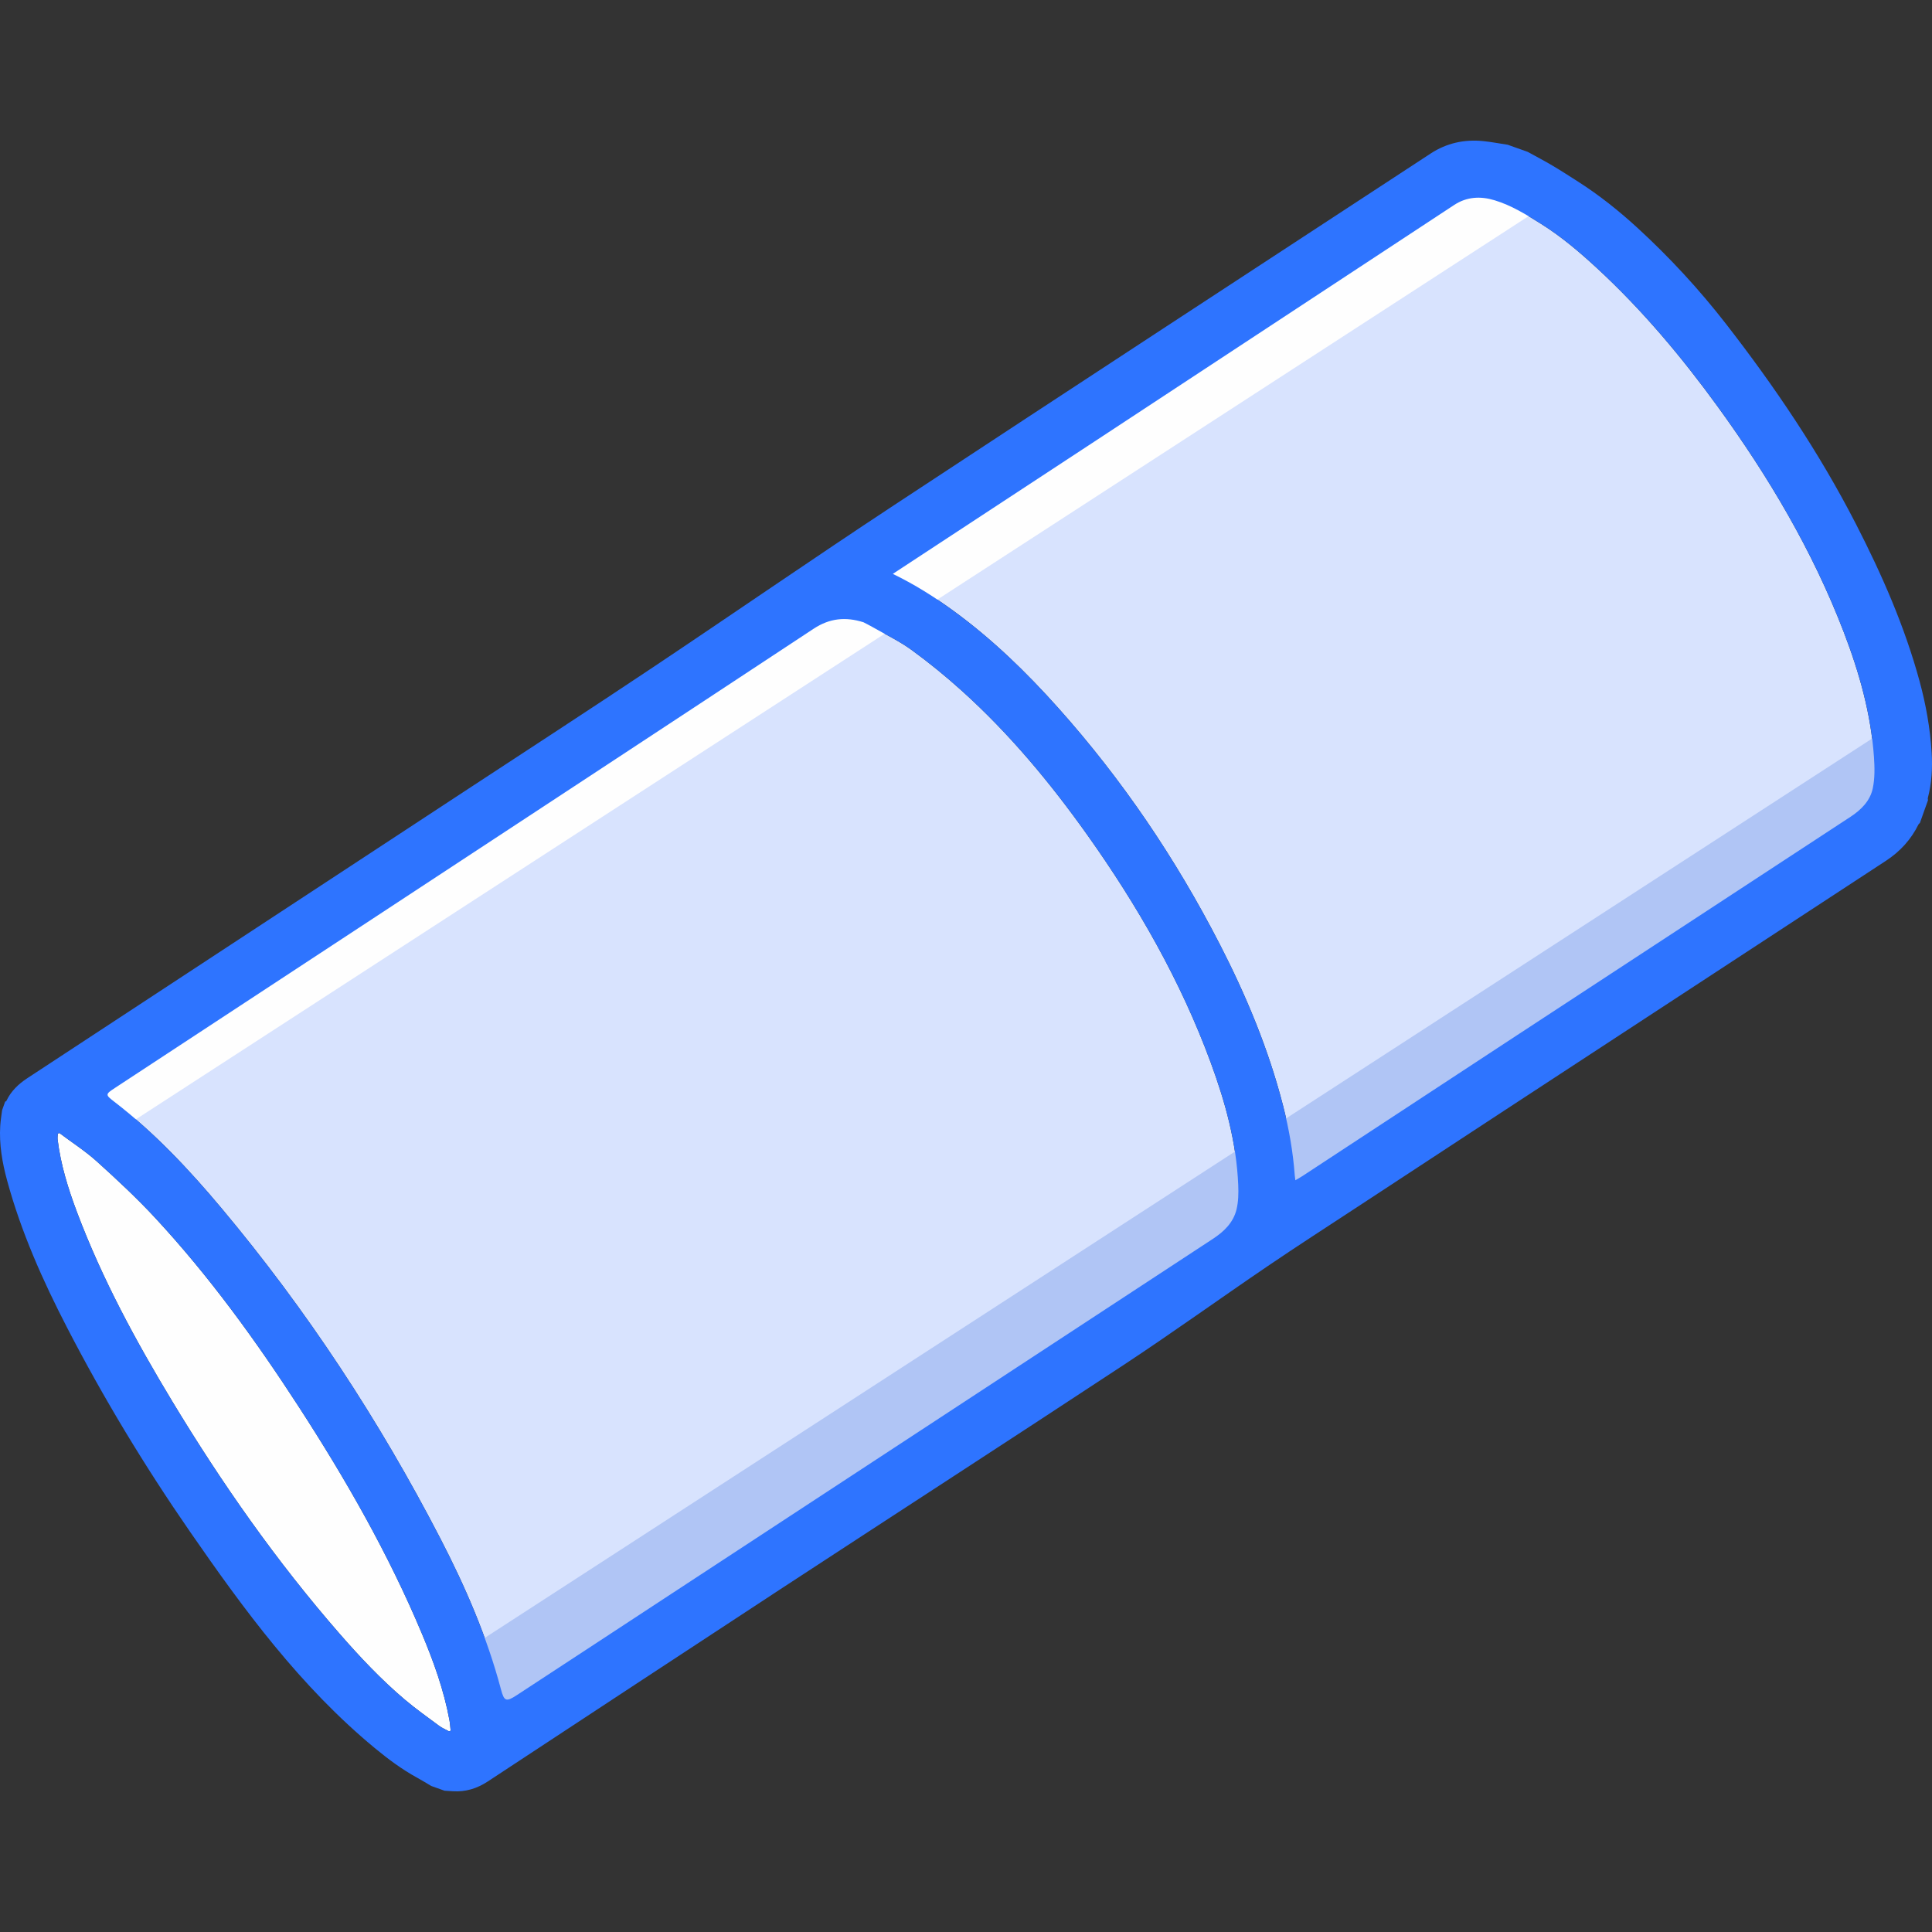 <?xml version="1.0" encoding="UTF-8"?> <svg xmlns="http://www.w3.org/2000/svg" xmlns:xlink="http://www.w3.org/1999/xlink" xmlns:xodm="http://www.corel.com/coreldraw/odm/2003" xml:space="preserve" width="84.667mm" height="84.667mm" version="1.0" shape-rendering="geometricPrecision" text-rendering="geometricPrecision" image-rendering="optimizeQuality" fill-rule="evenodd" clip-rule="evenodd" viewBox="0 0 8466.66 8466.66"><rect x="0" y="0" width="8466.66" height="8466.66" fill="#333333" stroke="none"/> <g id="Camada_x0020_1">  <rect fill="none" x="-0.02" y="-0.02" width="8466.67" height="8466.67"></rect> <path fill="#D8E3FE" fill-rule="nonzero" d="M954.94 -13778.07c-66.11,-20.99 -125.87,-15.45 -185.91,24.13 -569.17,375.5 -1139.26,749.55 -1709.14,1123.95 -297,195.12 -594.11,390.03 -891.15,585.05 -36.2,23.77 -36.34,25.4 -3.18,50.94 149.83,115.28 278.31,252.06 399.28,396.38 317.64,379.02 587.37,789.8 814.53,1228.86 93.27,180.27 173.84,365.55 226.02,562.33 11.92,44.98 19.26,47.73 59.02,21.77 191.98,-125.52 383.65,-251.57 575.49,-377.33 671.93,-440.48 1343.83,-880.96 2015.87,-1321.33 41.32,-27.1 75.78,-60.61 87.6,-109.43 7.02,-29.07 7.58,-60.47 6.35,-90.63 -6.56,-158.19 -48.26,-308.89 -102.52,-456.29 -112.15,-304.51 -272.02,-583.45 -459.42,-847.16 -138.11,-194.27 -290.02,-376.94 -467.54,-536.78 -59.55,-53.66 -121.99,-104.6 -186.79,-151.73 -45.37,-32.99 -96.98,-57.43 -145.91,-85.52 -10.66,-6.1 -21.73,-11.5 -32.6,-17.21z"></path> <path fill="#D8E3FE" fill-rule="nonzero" d="M1064.06 -13958.19c81.35,39.23 155.43,86.25 226.41,138.04 143.86,104.99 270.86,228.39 389.25,360.86 238.38,266.77 437.2,560.74 600.75,878.69 99.17,192.87 182.35,392.08 236.29,602.66 21.8,85.01 36.9,171.23 43.36,258.86 0.35,4.73 1.16,9.46 2.22,17.89 10.62,-6.28 19.05,-10.87 27.06,-16.12 266.17,-174.66 532.2,-349.57 798.47,-524.09 413.57,-271.07 827.3,-541.87 1240.97,-812.76 39.55,-25.93 72.85,-59.34 82.66,-105.63 7.97,-37.67 7.12,-78.14 4.44,-116.94 -11.22,-161.4 -54.93,-315.35 -112.61,-465.6 -115.85,-301.73 -279.25,-577.11 -468.45,-837.84 -134.37,-185.14 -280.92,-359.91 -449.26,-515.48 -65.34,-60.36 -132.96,-117.9 -208.74,-165.39 -55.03,-34.46 -110.03,-68.72 -172.61,-87.73 -52.32,-15.95 -103.58,-13.65 -150.75,17.35 -446.15,293.34 -892.21,586.89 -1338.36,880.15 -244.59,160.76 -489.38,321.17 -734.06,481.75 -5.08,3.35 -10.16,6.74 -17.04,11.33z"></path> <path fill="#FEFEFE" fill-rule="nonzero" d="M-581.74 -9652.25c-1.51,-13.26 -2.22,-26.63 -4.62,-39.72 -20.57,-111.58 -58.84,-217.63 -102.52,-321.77 -124.28,-296.47 -283.24,-574.29 -457.72,-843.53 -160.59,-247.79 -333.52,-486.58 -534.6,-703.47 -68.27,-73.66 -142.14,-142.42 -216.72,-209.8 -43.49,-39.26 -93.48,-71.33 -140.54,-106.64l-5.47 2.47c-0.28,7.41 -1.62,14.92 -0.74,22.15 11.43,93.95 39.44,183.59 72.64,271.64 93.02,246.77 218.05,477.59 354.04,702.66 184.33,305.02 388.27,596.06 622.83,864.95 75.67,86.74 154.55,170.63 242.54,245.07 40.92,34.64 84.84,65.76 127.95,97.72 11.18,8.29 24.45,13.72 36.76,20.46 2.05,-0.74 4.13,-1.45 6.17,-2.19z"></path> <path fill="#FEFEFE" fill-rule="nonzero" d="M-1791.76 -11903.15c1763.14,-1143.43 3526.29,-2286.81 5289.44,-3430.24 -102.55,-41.8 -205.07,-83.64 -307.59,-125.44 -1723.14,1141.05 -3446.28,2282.15 -5169.46,3423.24 62.55,44.14 125.06,88.31 187.61,132.44z"></path> <path fill="#B0C5F5" fill-rule="nonzero" d="M4753.92 -13374.39l-5348.54 3467.06c55.42,82.13 110.81,164.26 166.23,246.38 1770.28,-1181.38 3540.55,-2362.8 5310.82,-3544.18 -42.86,-56.41 -85.69,-112.85 -128.51,-169.26z"></path> <path fill="#2E74FF" fill-rule="nonzero" d="M-586.37 -9691.98c-20.57,-111.54 -58.85,-217.63 -102.48,-321.73 -124.32,-296.47 -283.25,-574.32 -457.73,-843.53 -160.62,-247.82 -333.55,-486.62 -534.6,-703.51 -68.27,-73.66 -142.14,-142.41 -216.75,-209.76 -43.46,-39.3 -93.45,-71.36 -140.51,-106.68l-5.5 2.51c-0.29,7.37 -1.59,14.88 -0.71,22.12 11.39,93.94 39.44,183.58 72.6,271.63 93.03,246.77 218.05,477.6 354.05,702.67 184.33,305.01 388.27,596.09 622.83,864.94 75.7,86.75 154.55,170.64 242.57,245.11 40.92,34.61 84.81,65.72 127.92,97.68 11.18,8.29 24.48,13.73 36.76,20.46 2.08,-0.7 4.12,-1.44 6.17,-2.18 -1.48,-13.23 -2.22,-26.64 -4.62,-39.73zm1876.85 -4128.17c143.86,104.99 270.86,228.39 389.25,360.86 238.37,266.77 437.2,560.74 600.71,878.7 99.2,192.86 182.35,392.08 236.33,602.65 21.76,85.02 36.9,171.24 43.35,258.87 0.36,4.72 1.17,9.45 2.23,17.88 10.58,-6.28 19.05,-10.86 27.05,-16.12 266.17,-174.66 532.2,-349.57 798.45,-524.09 413.59,-271.07 827.29,-541.86 1240.96,-812.76 39.58,-25.93 72.89,-59.34 82.69,-105.62 7.94,-37.68 7.13,-78.14 4.45,-116.95 -11.22,-161.39 -54.96,-315.35 -112.64,-465.59 -115.82,-301.73 -279.23,-577.15 -468.42,-837.85 -134.38,-185.14 -280.92,-359.91 -449.26,-515.48 -65.37,-60.4 -132.97,-117.9 -208.74,-165.38 -55.04,-34.47 -110.03,-68.72 -172.62,-87.74 -52.31,-15.94 -103.57,-13.65 -150.77,17.36 -446.13,293.33 -892.18,586.88 -1338.37,880.14 -244.55,160.76 -489.34,321.17 -734.03,481.76 -5.11,3.35 -10.16,6.74 -17.04,11.32 81.35,39.23 155.44,86.26 226.42,138.04zm-521.44 66.22c-569.18,375.5 -1139.27,749.55 -1709.14,1123.95 -297.01,195.09 -594.12,390.03 -891.15,585.05 -36.2,23.74 -36.34,25.4 -3.18,50.9 149.83,115.29 278.31,252.1 399.27,396.42 317.65,379.02 587.38,789.8 814.5,1228.83 93.27,180.3 173.88,365.55 226.06,562.36 11.92,44.98 19.26,47.73 59.02,21.73 191.98,-125.51 383.64,-251.53 575.48,-377.29 671.94,-440.48 1343.84,-880.99 2015.85,-1321.33 41.34,-27.09 75.81,-60.64 87.63,-109.47 7.02,-29.03 7.58,-60.46 6.31,-90.59 -6.53,-158.19 -48.22,-308.89 -102.52,-456.28 -112.14,-304.52 -271.99,-583.46 -459.42,-847.17 -138.08,-194.27 -290.02,-376.97 -467.5,-536.82 -59.58,-53.62 -121.99,-104.6 -186.8,-151.69 -45.4,-32.99 -96.97,-57.43 -145.9,-85.51 -10.66,-6.14 -21.74,-11.51 -32.6,-17.22 -66.11,-21.03 -125.91,-15.49 -185.91,24.13zm-1423.15 4307.24c-17.21,-10.12 -34.14,-20.71 -51.68,-30.27 -57.39,-31.33 -109.25,-70.1 -159.63,-111.79 -275.84,-228.29 -485.32,-513.19 -686.72,-804.62 -168.34,-243.52 -321.52,-496.5 -457.48,-759.6 -90.8,-175.75 -171.1,-355.88 -223.13,-547.44 -18.13,-66.71 -29.92,-134.37 -25.54,-203.87 1.2,-19.26 4.51,-38.42 6.88,-57.65 3.77,-10.65 7.58,-21.27 11.36,-31.92 1.48,-0.74 3.81,-1.13 4.37,-2.33 17.15,-36.62 45.02,-63.18 78.28,-85.02 543.32,-356.45 1086.59,-712.93 1629.8,-1069.48 230.51,-151.31 461.72,-301.52 691.02,-454.59 302.23,-201.75 601.17,-408.45 904.63,-608.37 665.02,-438.07 1331.98,-873.3 1998.27,-1309.51 58.85,-38.48 124.32,-52.91 194.03,-46.07 30.98,3.07 61.63,9.03 92.46,13.69 24.81,8.82 49.64,17.67 74.44,26.53 30.8,17 62.02,33.26 92.29,51.19 32.14,19.01 63.46,39.4 94.97,59.51 79.16,50.55 152.54,109.08 221.47,172.37 119.38,109.6 229.2,228.56 328.75,356.65 182.28,234.5 347.81,479.92 483.73,744.58 96.7,188.28 181.68,381.32 237.39,586.28 23.67,87.14 39.37,175.75 44.87,265.68 3.42,56.19 0.35,112.92 -14.11,168.17 -0.71,2.64 0.32,5.71 0.53,8.6 -10.09,28.37 -20.22,56.73 -30.31,85.09 -1.65,1.56 -3.95,2.79 -4.86,4.69 -27.8,56.66 -68.8,101.46 -121.47,135.93 -473.99,310.16 -948.05,620.32 -1421.97,930.59 -181.4,118.75 -362.66,237.74 -543.88,356.77 -112.08,73.62 -224.86,146.19 -335.77,221.58 -179.25,121.78 -355.18,248.56 -536.09,367.8 -421.71,277.92 -845.89,552.1 -1268.48,828.71 -366.5,239.89 -732.19,480.98 -1098.23,721.57 -39.41,25.9 -82.23,39.23 -129.65,36.23 -10.3,-0.67 -20.6,-1.34 -30.9,-1.97 -16.55,-5.93 -33.09,-11.82 -49.64,-17.71z"></path> <g id="_1845688440304"> <path fill="#D8E3FE" fill-rule="nonzero" d="M3784.21 2727.07c-77.83,-24.71 -148.19,-18.19 -218.88,28.41 -670.12,442.1 -1341.32,882.49 -2012.28,1323.3 -349.68,229.72 -699.48,459.2 -1049.21,688.81 -42.62,27.99 -42.78,29.91 -3.74,59.98 176.4,135.73 327.67,296.77 470.1,466.68 373.97,446.25 691.54,929.88 958.99,1446.82 109.82,212.24 204.68,430.38 266.11,662.07 14.04,52.95 22.68,56.19 69.49,25.63 226.03,-147.79 451.69,-296.19 677.56,-444.26 791.11,-518.6 1582.18,-1037.21 2373.41,-1555.68 48.65,-31.91 89.22,-71.36 103.14,-128.84 8.27,-34.23 8.92,-71.2 7.48,-106.71 -7.73,-186.25 -56.82,-363.67 -120.71,-537.22 -132.04,-358.52 -320.26,-686.93 -540.9,-997.41 -162.61,-228.73 -341.46,-443.8 -550.47,-631.99 -70.11,-63.18 -143.62,-123.15 -219.92,-178.64 -53.41,-38.84 -114.18,-67.62 -171.79,-100.69 -12.55,-7.18 -25.58,-13.54 -38.38,-20.26z"></path> <path fill="#D8E3FE" fill-rule="nonzero" d="M3912.69 2515c95.78,46.19 182.99,101.55 266.56,162.53 169.38,123.61 318.9,268.89 458.29,424.86 280.66,314.08 514.75,660.19 707.3,1034.54 116.76,227.08 214.7,461.62 278.2,709.55 25.67,100.09 43.45,201.6 51.05,304.77 0.42,5.57 1.37,11.14 2.62,21.06 12.5,-7.39 22.43,-12.79 31.86,-18.98 313.38,-205.63 626.59,-411.57 940.09,-617.04 486.92,-319.15 974.03,-637.98 1461.07,-956.92 46.57,-30.52 85.77,-69.86 97.32,-124.36 9.38,-44.35 8.38,-92 5.23,-137.68 -13.21,-190.03 -64.67,-371.28 -132.58,-548.18 -136.4,-355.25 -328.78,-679.47 -551.54,-986.44 -158.2,-217.98 -330.75,-423.75 -528.94,-606.91 -76.93,-71.07 -156.55,-138.81 -245.77,-194.73 -64.79,-40.57 -129.54,-80.9 -203.22,-103.29 -61.6,-18.78 -121.95,-16.07 -177.49,20.43 -525.28,345.37 -1050.45,690.98 -1575.74,1036.26 -287.97,189.27 -576.17,378.13 -864.25,567.19 -5.98,3.95 -11.96,7.94 -20.06,13.34z"></path> <path fill="#FEFEFE" fill-rule="nonzero" d="M1974.98 7584.66c-1.78,-15.61 -2.61,-31.35 -5.44,-46.76 -24.22,-131.37 -69.27,-256.23 -120.7,-378.84 -146.32,-349.06 -333.48,-676.15 -538.9,-993.15 -189.08,-291.73 -392.68,-572.88 -629.42,-828.24 -80.38,-86.72 -167.35,-167.68 -255.16,-247.01 -51.21,-46.22 -110.06,-83.98 -165.47,-125.55l-6.44 2.91c-0.33,8.72 -1.91,17.56 -0.87,26.08 13.46,110.61 46.44,216.15 85.52,319.81 109.52,290.54 256.73,562.3 416.84,827.29 217.02,359.12 457.13,701.78 733.3,1018.36 89.09,102.13 181.96,200.9 285.55,288.54 48.18,40.78 99.89,77.42 150.65,115.05 13.16,9.76 28.78,16.15 43.28,24.09 2.41,-0.87 4.86,-1.71 7.26,-2.58z"></path> <path fill="#FEFEFE" fill-rule="nonzero" d="M550.35 4934.53c2075.85,-1346.23 4151.72,-2692.41 6227.59,-4038.64 -120.74,-49.21 -241.44,-98.47 -362.14,-147.69 -2028.77,1343.43 -4057.53,2686.92 -6086.34,4030.4 73.65,51.97 147.24,103.98 220.89,155.93z"></path> <path fill="#B0C5F5" fill-rule="nonzero" d="M8257 3202.35l-6297.18 4081.99c65.25,96.7 130.46,193.39 195.71,290.08 2084.26,-1390.92 4168.52,-2781.88 6252.77,-4172.79 -50.46,-66.42 -100.89,-132.87 -151.3,-199.28z"></path> <path fill="#2E74FF" fill-rule="nonzero" d="M1969.53 7537.88c-24.22,-131.32 -69.29,-256.23 -120.66,-378.79 -146.37,-349.05 -333.48,-676.18 -538.91,-993.14 -189.11,-291.77 -392.71,-572.93 -629.42,-828.29 -80.38,-86.72 -167.35,-167.67 -255.19,-246.96 -51.17,-46.27 -110.03,-84.02 -165.44,-125.6l-6.47 2.95c-0.34,8.68 -1.87,17.52 -0.84,26.05 13.41,110.6 46.44,216.14 85.48,319.8 109.53,290.54 256.72,562.31 416.85,827.3 217.02,359.11 457.13,701.82 733.29,1018.35 89.13,102.14 181.97,200.91 285.6,288.58 48.17,40.75 99.85,77.38 150.61,115.01 13.16,9.76 28.82,16.16 43.27,24.09 2.45,-0.83 4.86,-1.7 7.27,-2.57 -1.74,-15.58 -2.61,-31.36 -5.44,-46.78zm2209.74 -4860.35c169.37,123.61 318.9,268.89 458.28,424.86 280.65,314.08 514.75,660.19 707.26,1034.55 116.79,227.07 214.69,461.62 278.25,709.54 25.61,100.1 43.44,201.61 51.03,304.78 0.43,5.56 1.38,11.13 2.63,21.05 12.46,-7.39 22.43,-12.78 31.85,-18.98 313.38,-205.63 626.59,-411.57 940.06,-617.04 486.95,-319.15 974.02,-637.97 1461.07,-956.92 46.6,-30.52 85.81,-69.86 97.35,-124.35 9.35,-44.36 8.4,-92 5.24,-137.69 -13.21,-190.02 -64.71,-371.28 -132.62,-548.17 -136.36,-355.25 -328.75,-679.52 -551.5,-986.45 -158.21,-217.98 -330.74,-423.75 -528.94,-606.91 -76.97,-71.11 -156.56,-138.81 -245.76,-194.71 -64.81,-40.59 -129.55,-80.91 -203.24,-103.31 -61.59,-18.76 -121.94,-16.07 -177.51,20.44 -525.26,345.36 -1050.42,690.97 -1575.75,1036.25 -287.92,189.27 -576.13,378.13 -864.22,567.2 -6.02,3.95 -11.96,7.94 -20.06,13.33 95.78,46.19 183.01,101.56 266.58,162.53zm-613.93 77.96c-670.13,442.1 -1341.33,882.49 -2012.28,1323.3 -349.69,229.69 -699.49,459.21 -1049.21,688.82 -42.62,27.95 -42.78,29.9 -3.74,59.92 176.4,135.74 327.67,296.82 470.09,466.73 373.98,446.25 691.56,929.89 958.96,1446.78 109.81,212.28 204.72,430.39 266.15,662.11 14.04,52.95 22.68,56.19 69.49,25.58 226.03,-147.77 451.68,-296.14 677.55,-444.21 791.12,-518.6 1582.19,-1037.24 2373.39,-1555.68 48.67,-31.9 89.26,-71.4 103.17,-128.89 8.27,-34.18 8.93,-71.18 7.43,-106.66 -7.69,-186.24 -56.77,-363.67 -120.7,-537.2 -132.03,-358.53 -320.23,-686.95 -540.91,-997.43 -162.57,-228.73 -341.46,-443.83 -550.41,-632.03 -70.15,-63.13 -143.63,-123.16 -219.94,-178.6 -53.45,-38.84 -114.17,-67.61 -171.77,-100.67 -12.55,-7.23 -25.6,-13.56 -38.39,-20.28 -77.83,-24.76 -148.24,-18.24 -218.88,28.41zm-1675.56 5071.19c-20.27,-11.91 -40.2,-24.38 -60.85,-35.64 -67.57,-36.89 -128.63,-82.53 -187.94,-131.62 -324.77,-268.78 -571.4,-604.21 -808.52,-947.33 -198.2,-286.71 -378.55,-584.56 -538.62,-894.32 -106.91,-206.92 -201.45,-419 -262.71,-644.54 -21.34,-78.54 -35.23,-158.2 -30.07,-240.03 1.41,-22.67 5.31,-45.23 8.1,-67.87 4.44,-12.54 8.93,-25.05 13.38,-37.58 1.74,-0.88 4.48,-1.33 5.14,-2.75 20.19,-43.11 53.01,-74.38 92.17,-100.1 639.68,-419.67 1279.31,-839.38 1918.86,-1259.16 271.4,-178.15 543.62,-355 813.59,-535.22 355.83,-237.54 707.79,-480.9 1065.07,-716.28 782.97,-515.76 1568.23,-1028.19 2352.7,-1541.77 69.28,-45.3 146.37,-62.29 228.44,-54.24 36.47,3.62 72.56,10.64 108.86,16.12 29.21,10.39 58.44,20.81 87.64,31.24 36.26,20.01 73.02,39.16 108.66,60.27 37.84,22.38 74.72,46.38 111.81,70.06 93.2,59.52 179.6,128.43 260.76,202.94 140.55,129.04 269.85,269.1 387.05,419.91 214.61,276.09 409.5,565.04 569.53,876.64 113.85,221.68 213.9,448.95 279.49,690.27 27.87,102.59 46.36,206.92 52.83,312.8 4.03,66.16 0.42,132.95 -16.61,198 -0.84,3.1 0.38,6.72 0.62,10.12 -11.88,33.4 -23.8,66.79 -35.68,100.18 -1.94,1.84 -4.65,3.29 -5.72,5.53 -32.73,66.71 -81.01,119.45 -143.02,160.03 -558.06,365.18 -1116.2,730.35 -1674.17,1095.65 -213.58,139.81 -426.99,279.9 -640.35,420.05 -131.96,86.67 -264.74,172.12 -395.32,260.88 -211.04,143.38 -418.18,292.64 -631.18,433.03 -496.5,327.21 -995.92,650.02 -1493.46,975.69 -431.5,282.44 -862.05,566.29 -1293.01,849.55 -46.4,30.5 -96.82,46.19 -152.65,42.66 -12.13,-0.79 -24.25,-1.58 -36.38,-2.32 -19.49,-6.98 -38.96,-13.92 -58.44,-20.85z"></path> </g> </g> </svg> 